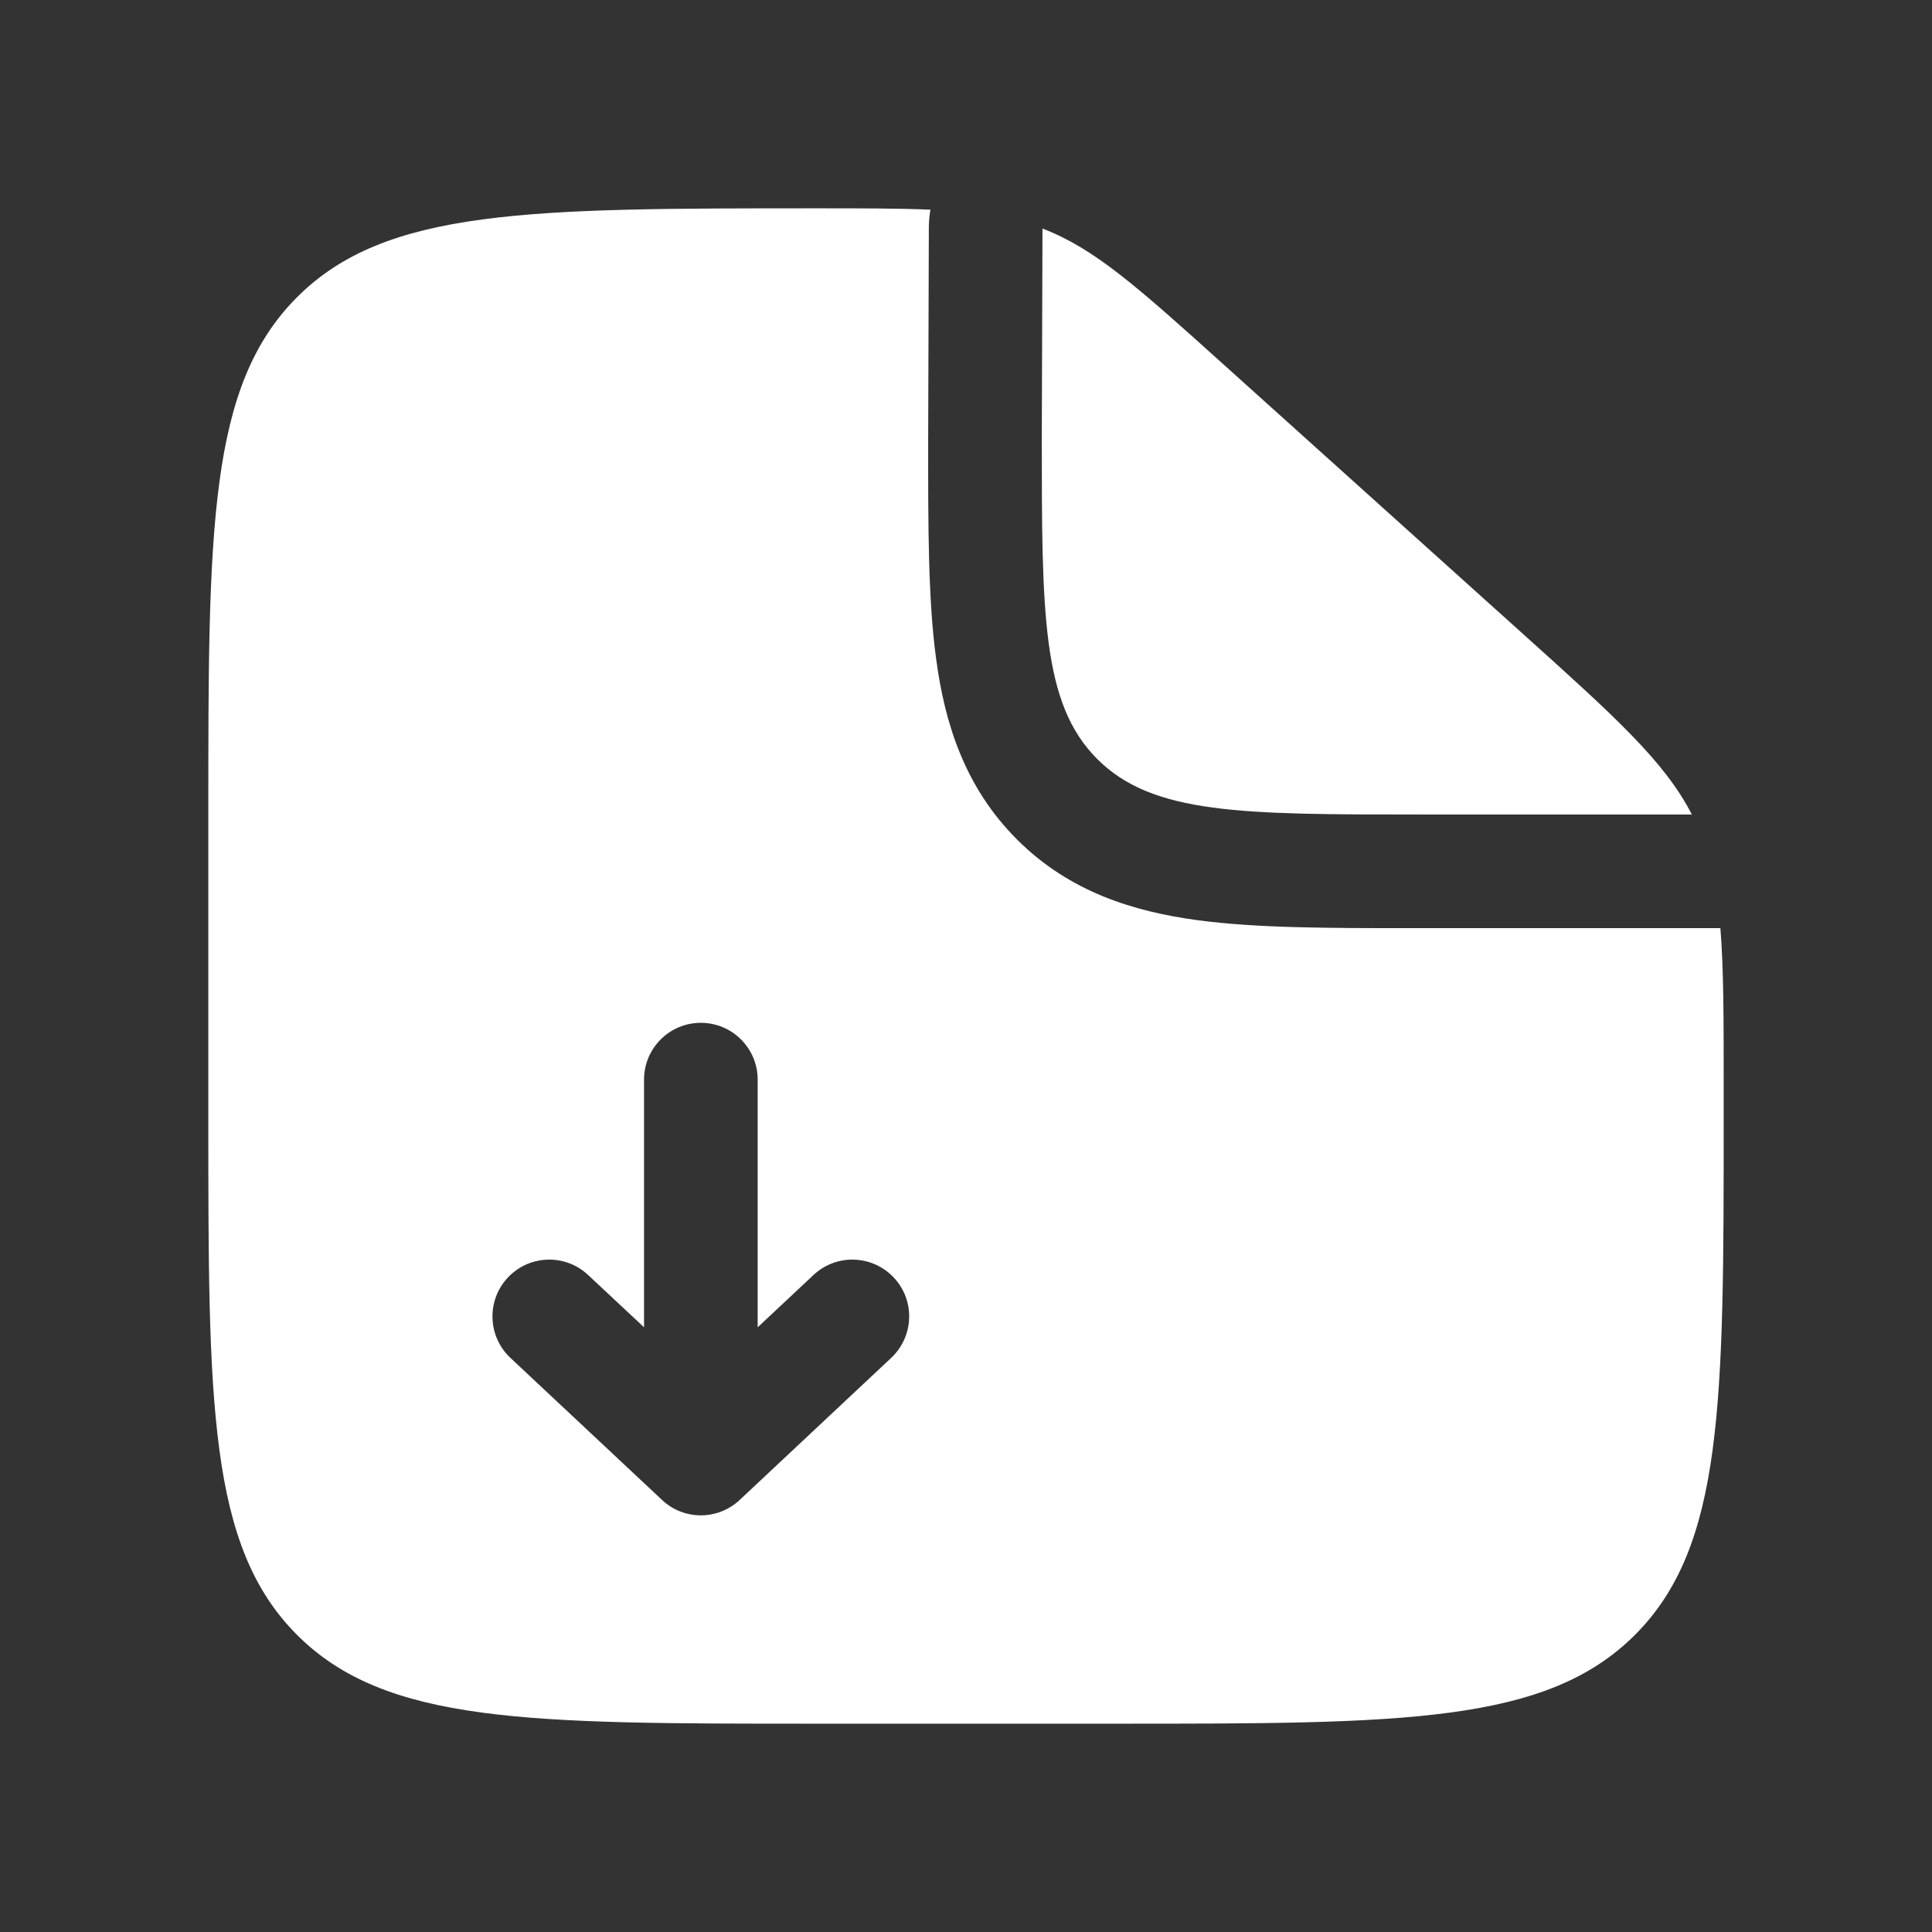 <svg width="17" height="17" viewBox="0 0 17 17" fill="none" xmlns="http://www.w3.org/2000/svg">
<rect x="0" y="0" width="17" height="17" fill="#333333" stroke="none"/>
<path d="M13.401 5.578L10.762 3.203C10.01 2.526 9.634 2.188 9.173 2.011L9.167 3.834C9.167 5.405 9.167 6.191 9.655 6.679C10.143 7.167 10.929 7.167 12.5 7.167H14.887C14.645 6.697 14.212 6.308 13.401 5.578Z" fill="white"/>
<path fill-rule="evenodd" clip-rule="evenodd" d="M7.167 15.167H9.833C12.347 15.167 13.604 15.167 14.386 14.386C15.167 13.605 15.167 12.348 15.167 9.834V9.542C15.167 8.96 15.167 8.523 15.138 8.167H12.5L12.437 8.167C11.705 8.167 11.059 8.167 10.538 8.097C9.973 8.021 9.408 7.847 8.948 7.386C8.487 6.925 8.312 6.36 8.237 5.796C8.166 5.275 8.167 4.628 8.167 3.897L8.173 2.007C8.173 1.952 8.178 1.898 8.187 1.845C7.914 1.833 7.59 1.833 7.186 1.833C4.659 1.833 3.395 1.833 2.614 2.615C1.833 3.396 1.833 4.653 1.833 7.167V9.834C1.833 12.348 1.833 13.605 2.614 14.386C3.395 15.167 4.652 15.167 7.167 15.167ZM5.825 13.198C6.017 13.379 6.316 13.379 6.509 13.198L7.842 11.948C8.043 11.759 8.054 11.443 7.865 11.242C7.676 11.04 7.359 11.03 7.158 11.219L6.667 11.679L6.667 9.5C6.667 9.224 6.443 9 6.167 9C5.89 9 5.667 9.224 5.667 9.5V11.679L5.175 11.219C4.974 11.03 4.657 11.04 4.468 11.242C4.28 11.443 4.29 11.759 4.491 11.948L5.825 13.198Z" fill="white"/>
</svg>
